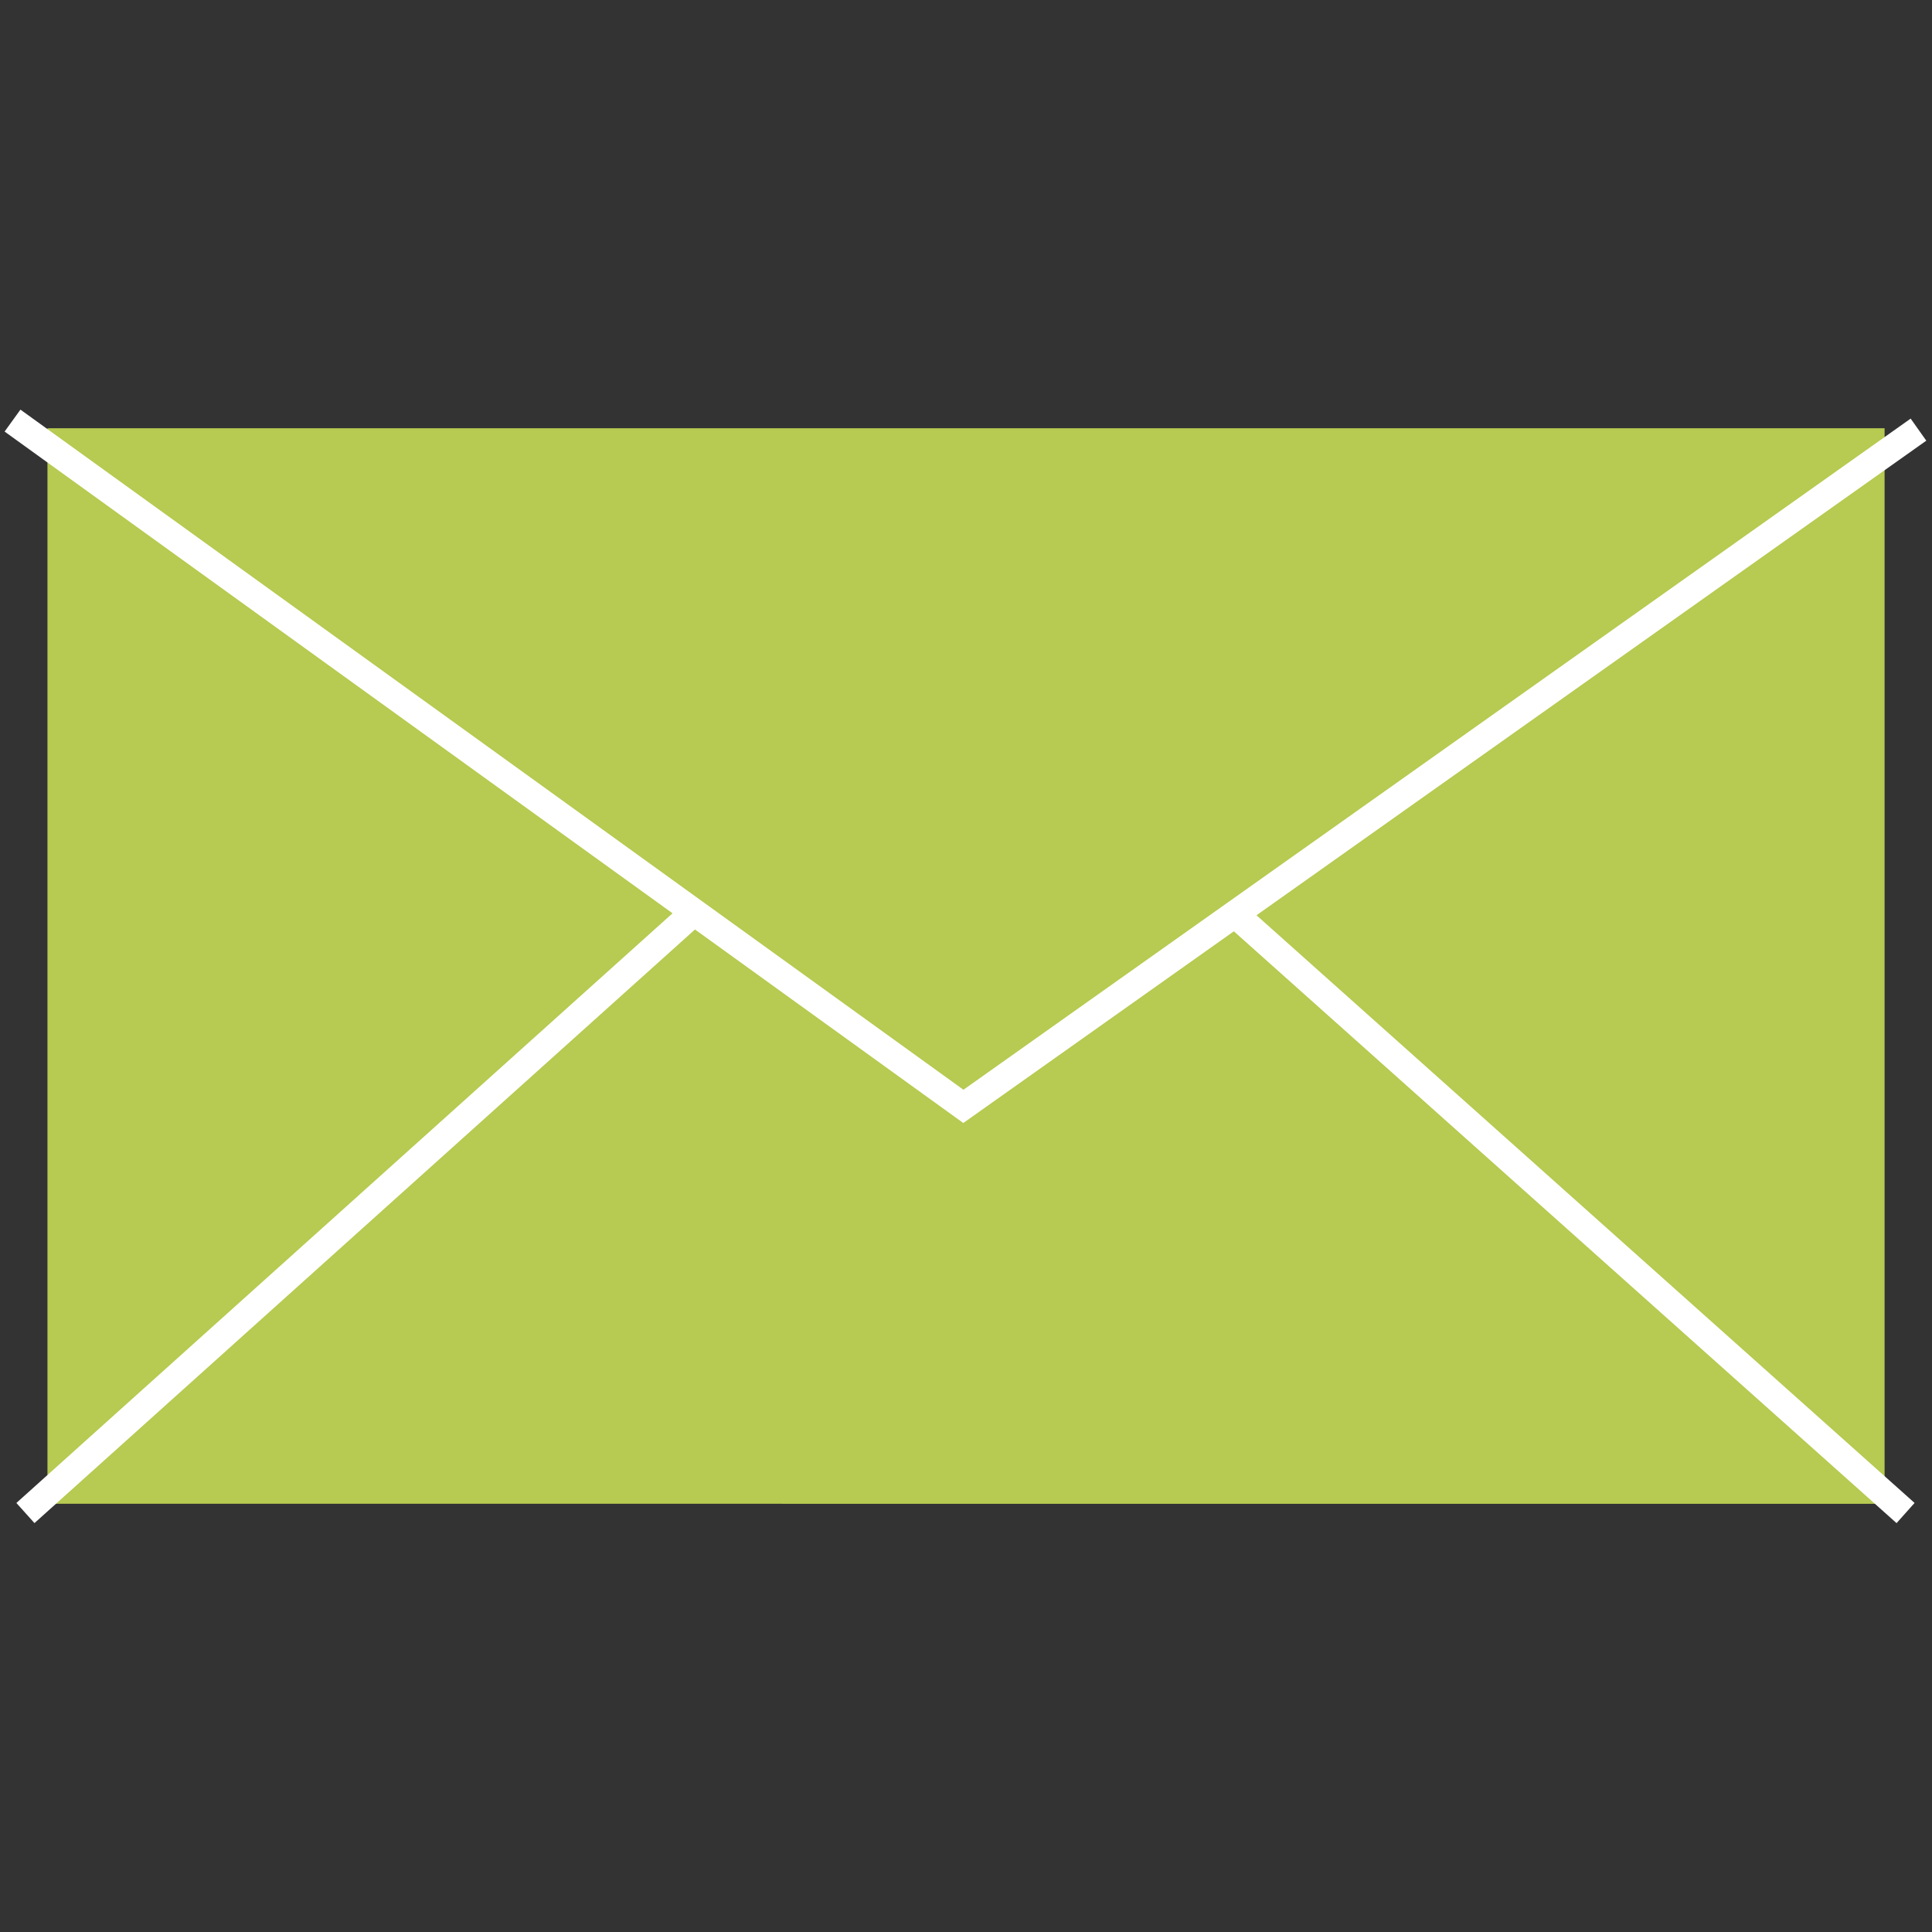 <svg xmlns="http://www.w3.org/2000/svg" width="500" height="500"><rect width="100%" height="100%" fill="#333333" stroke="none"/><path fill="#b7ca51" d="M12.28 110.82h475.45v278.36H12.28z"/><path fill="none" stroke="#fff" stroke-miterlimit="10" stroke-width="7" d="m3.24 108.85 246.08 177.48L496.5 111.19M6.58 391.57l172.74-155.24m313.84 155.24L319.32 236.33"/></svg>